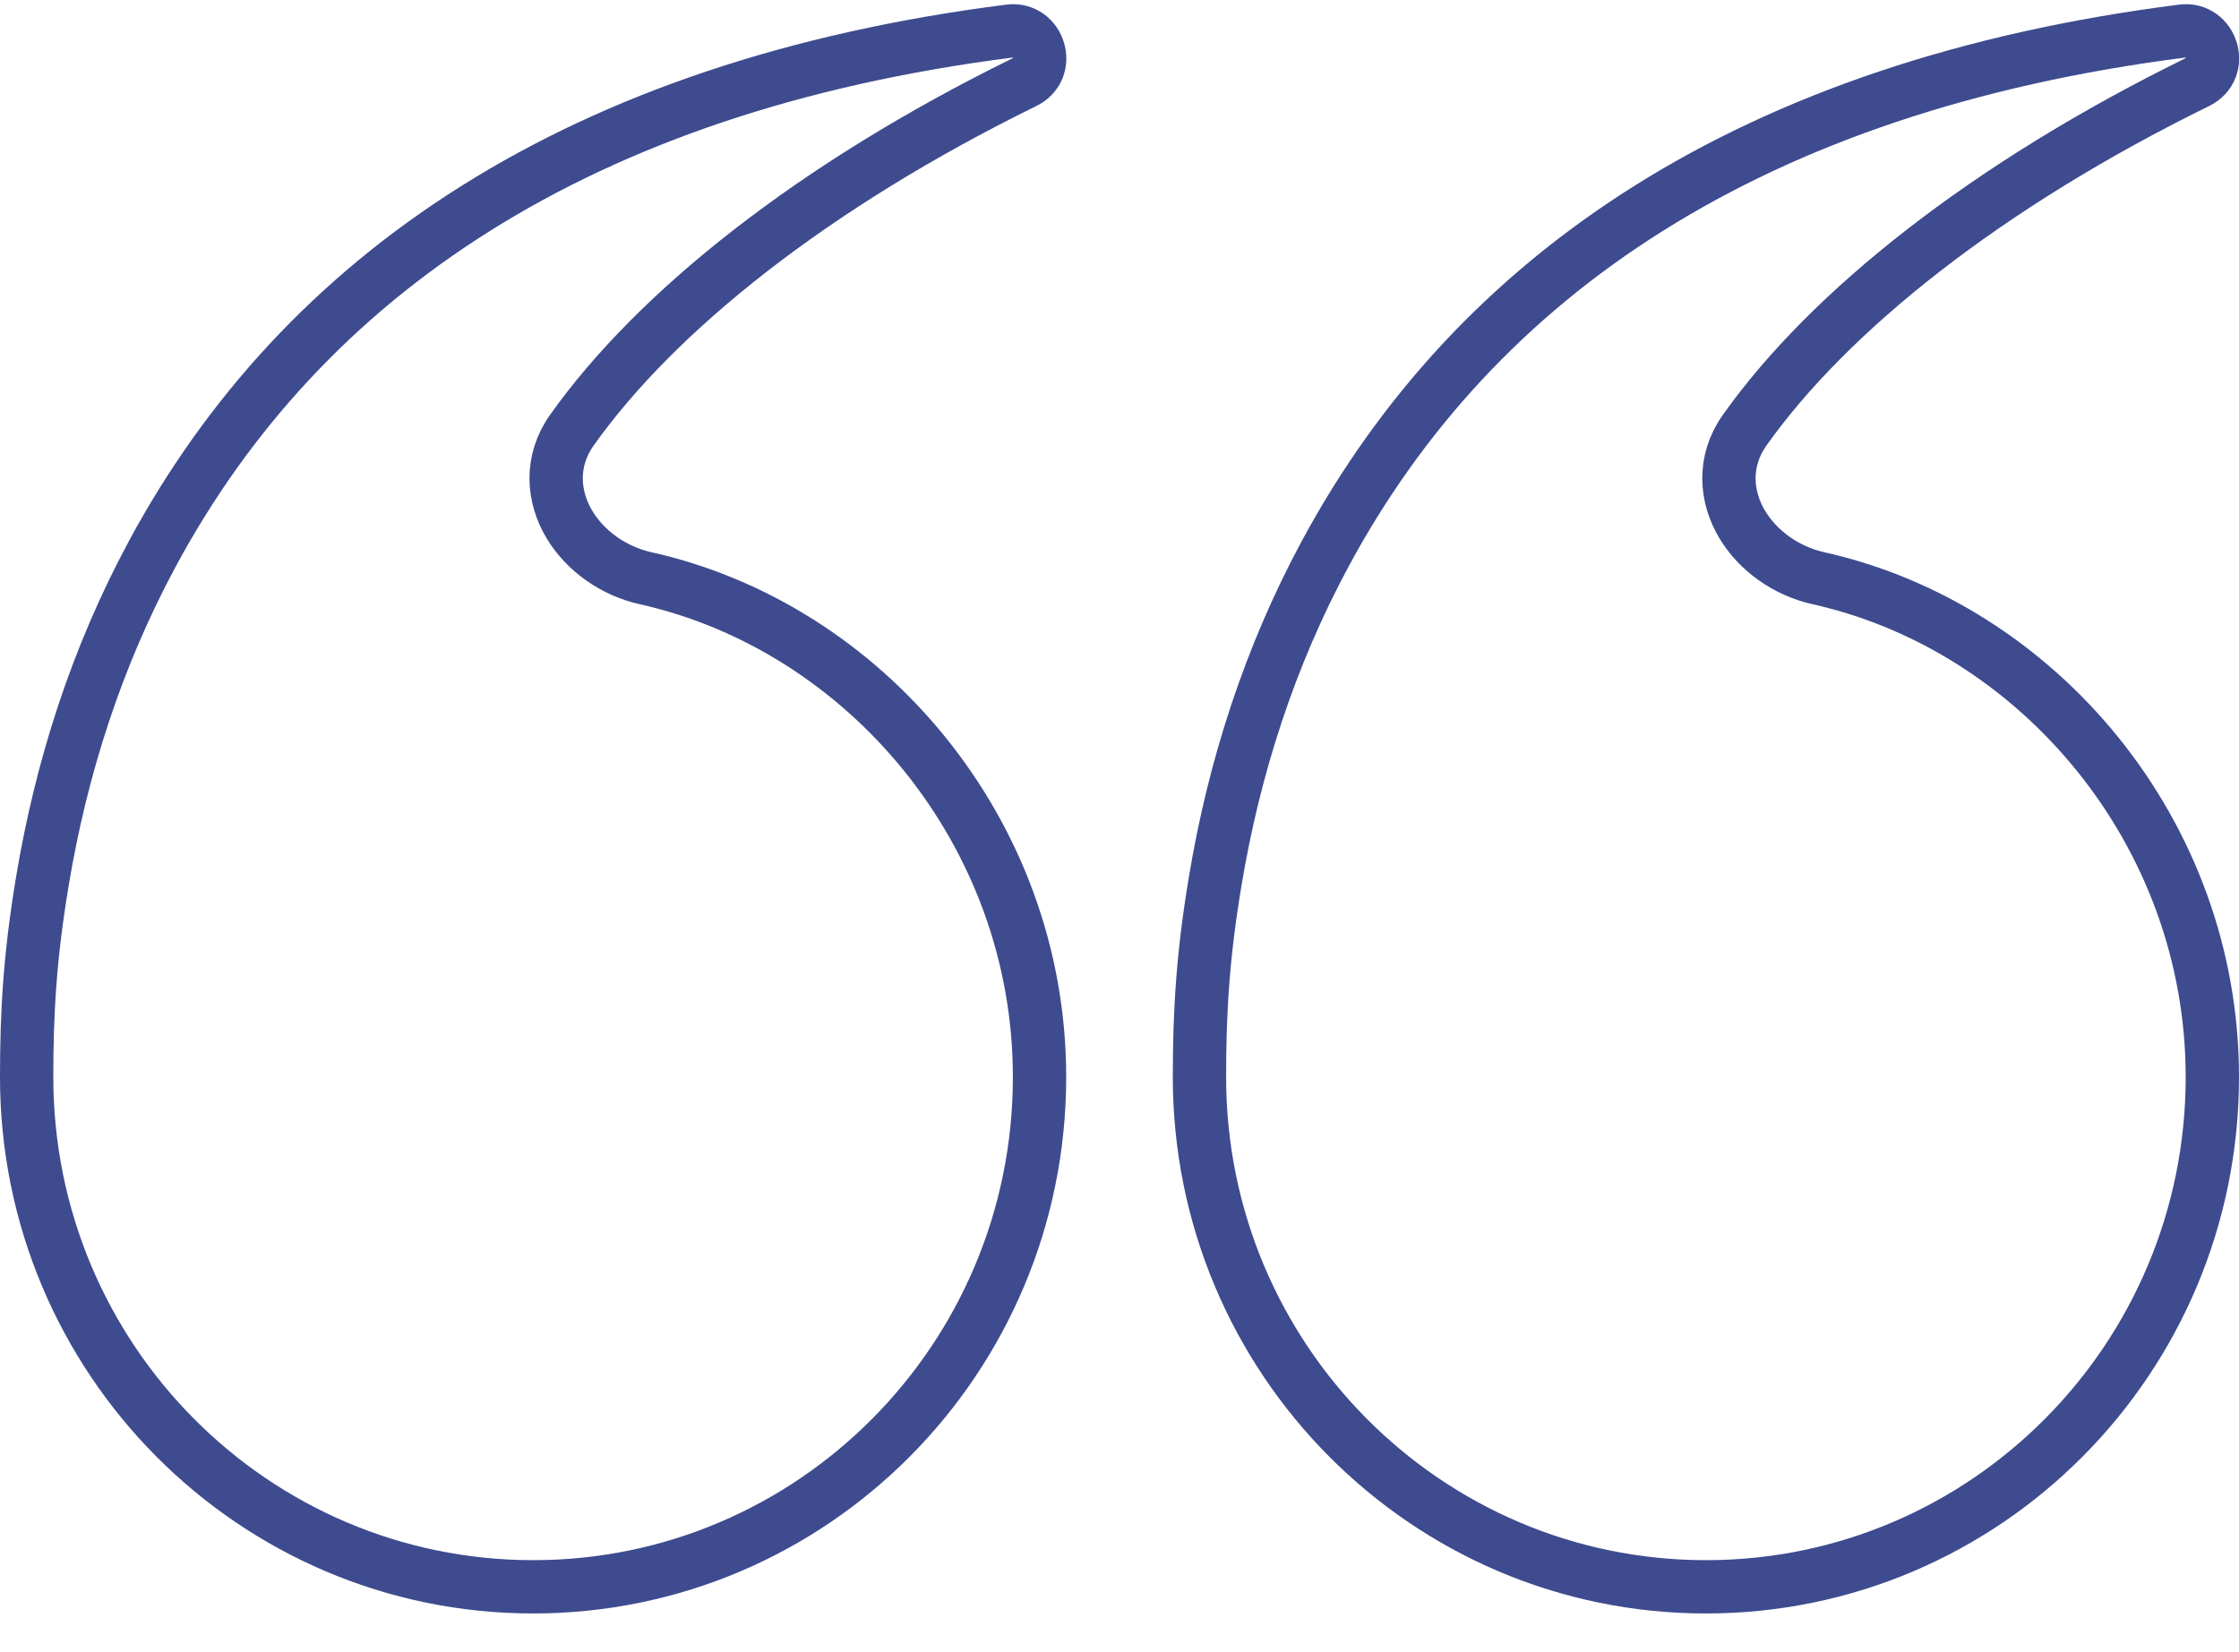 <svg width="42" height="31" viewBox="0 0 42 31" fill="none" xmlns="http://www.w3.org/2000/svg">
<path d="M32 29.773C26.756 29.772 22.5 25.493 22.5 20.208C22.5 18.987 22.561 17.938 22.795 16.534C23.149 14.406 23.813 12.327 24.865 10.378C27.683 5.16 32.85 1.613 40.937 0.583C41.485 0.513 41.739 1.285 41.218 1.541C37.263 3.483 34.312 5.837 32.728 8.07C32.312 8.657 32.372 9.321 32.678 9.835C32.974 10.333 33.505 10.714 34.11 10.849C38.223 11.767 41.5 15.61 41.5 20.208C41.5 25.493 37.243 29.773 32 29.773ZM10 29.773C4.756 29.772 0.5 25.493 0.5 20.208C0.5 18.987 0.561 17.938 0.795 16.534C1.149 14.406 1.812 12.327 2.864 10.378C5.682 5.16 10.85 1.613 18.937 0.583C19.485 0.513 19.739 1.285 19.218 1.541C15.263 3.483 12.312 5.837 10.728 8.07C10.312 8.657 10.372 9.321 10.678 9.835C10.974 10.333 11.505 10.714 12.11 10.849C16.223 11.767 19.5 15.61 19.5 20.208C19.5 25.493 15.243 29.773 10 29.773Z" stroke="#3E4B8F"/>
</svg>
